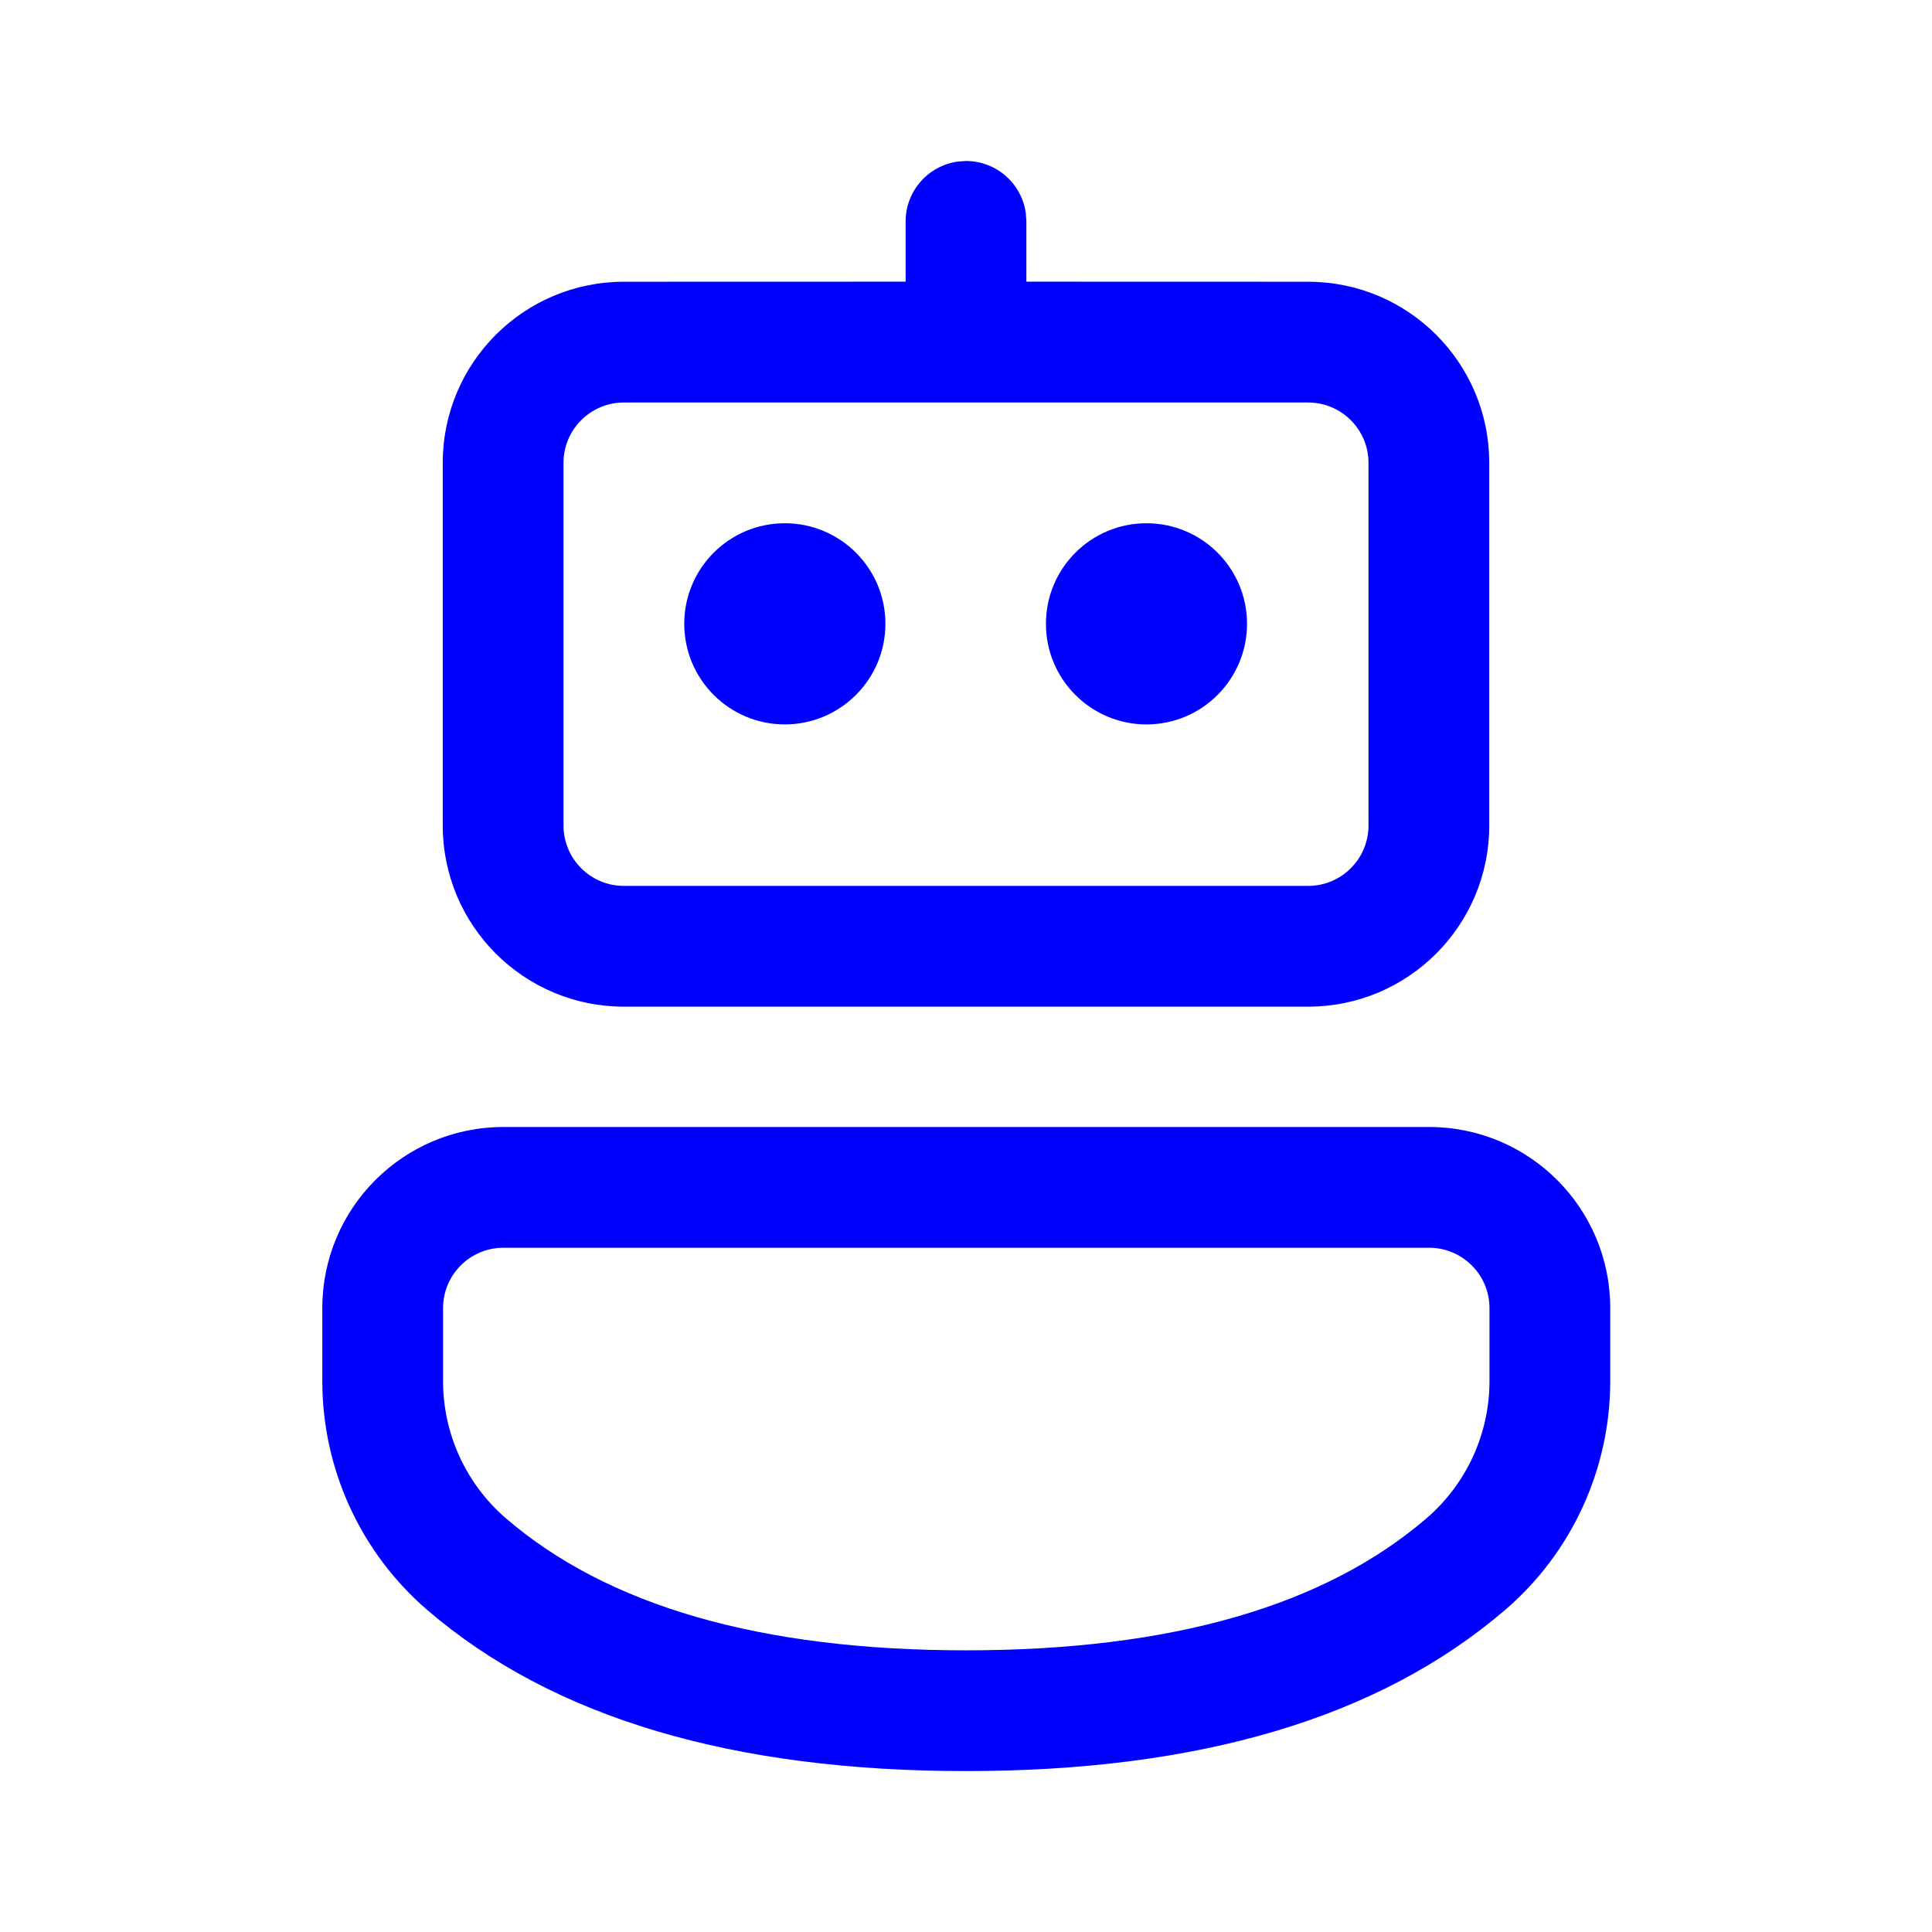 <?xml version="1.0" encoding="UTF-8"?>
<svg width="800px" height="800px" viewBox="0 0 24 24" version="1.1" xmlns="http://www.w3.org/2000/svg" xmlns:xlink="http://www.w3.org/1999/xlink">
    <!-- Uploaded to: SVG Repo, www.svgrepo.com, Generator: SVG Repo Mixer Tools -->
    <g id="🔍-Product-Icons" stroke="none" stroke-width="1" fill="none" fill-rule="even">
        <g id="ic_fluent_bot_24_regular" fill="#0000FF" fill-rule="nonzero">
            <path d="M17.753,14 C18.996,14 20.003,15.007 20.003,16.25 L20.003,17.155 C20.003,18.249 19.526,19.288 18.696,20 C17.13,21.344 14.89,22.001 12,22.001 C9.111,22.001 6.872,21.344 5.309,20.001 C4.48,19.288 4.004,18.25 4.004,17.157 L4.004,16.25 C4.004,15.007 5.011,14 6.254,14 L17.753,14 Z M17.753,15.5 L6.254,15.5 C5.839,15.5 5.504,15.836 5.504,16.25 L5.504,17.157 C5.504,17.813 5.79,18.436 6.287,18.863 C7.545,19.945 9.441,20.501 12,20.501 C14.56,20.501 16.458,19.945 17.719,18.862 C18.217,18.435 18.503,17.811 18.503,17.155 L18.503,16.25 C18.503,15.836 18.167,15.5 17.753,15.5 Z M11.899,2.007 L12,2 C12.38,2 12.694,2.283 12.743,2.649 L12.75,2.75 L12.75,3.499 L16.25,3.5 C17.493,3.5 18.5,4.507 18.5,5.75 L18.5,10.255 C18.5,11.497 17.493,12.505 16.25,12.505 L7.75,12.505 C6.507,12.505 5.5,11.497 5.5,10.255 L5.5,5.75 C5.5,4.507 6.507,3.5 7.75,3.5 L11.25,3.499 L11.25,2.75 C11.25,2.371 11.532,2.057 11.899,2.007 L12,2 L11.899,2.007 Z M16.25,5 L7.75,5 C7.336,5 7,5.336 7,5.75 L7,10.255 C7,10.669 7.336,11.005 7.75,11.005 L16.25,11.005 C16.664,11.005 17,10.669 17,10.255 L17,5.75 C17,5.336 16.664,5 16.25,5 Z M9.749,6.5 C10.439,6.5 10.999,7.059 10.999,7.749 C10.999,8.439 10.439,8.999 9.749,8.999 C9.059,8.999 8.5,8.439 8.5,7.749 C8.5,7.059 9.059,6.5 9.749,6.5 Z M14.242,6.5 C14.932,6.5 15.491,7.059 15.491,7.749 C15.491,8.439 14.932,8.999 14.242,8.999 C13.552,8.999 12.993,8.439 12.993,7.749 C12.993,7.059 13.552,6.5 14.242,6.5 Z" id="🎨-Color">

</path>
        </g>
    </g>
</svg>